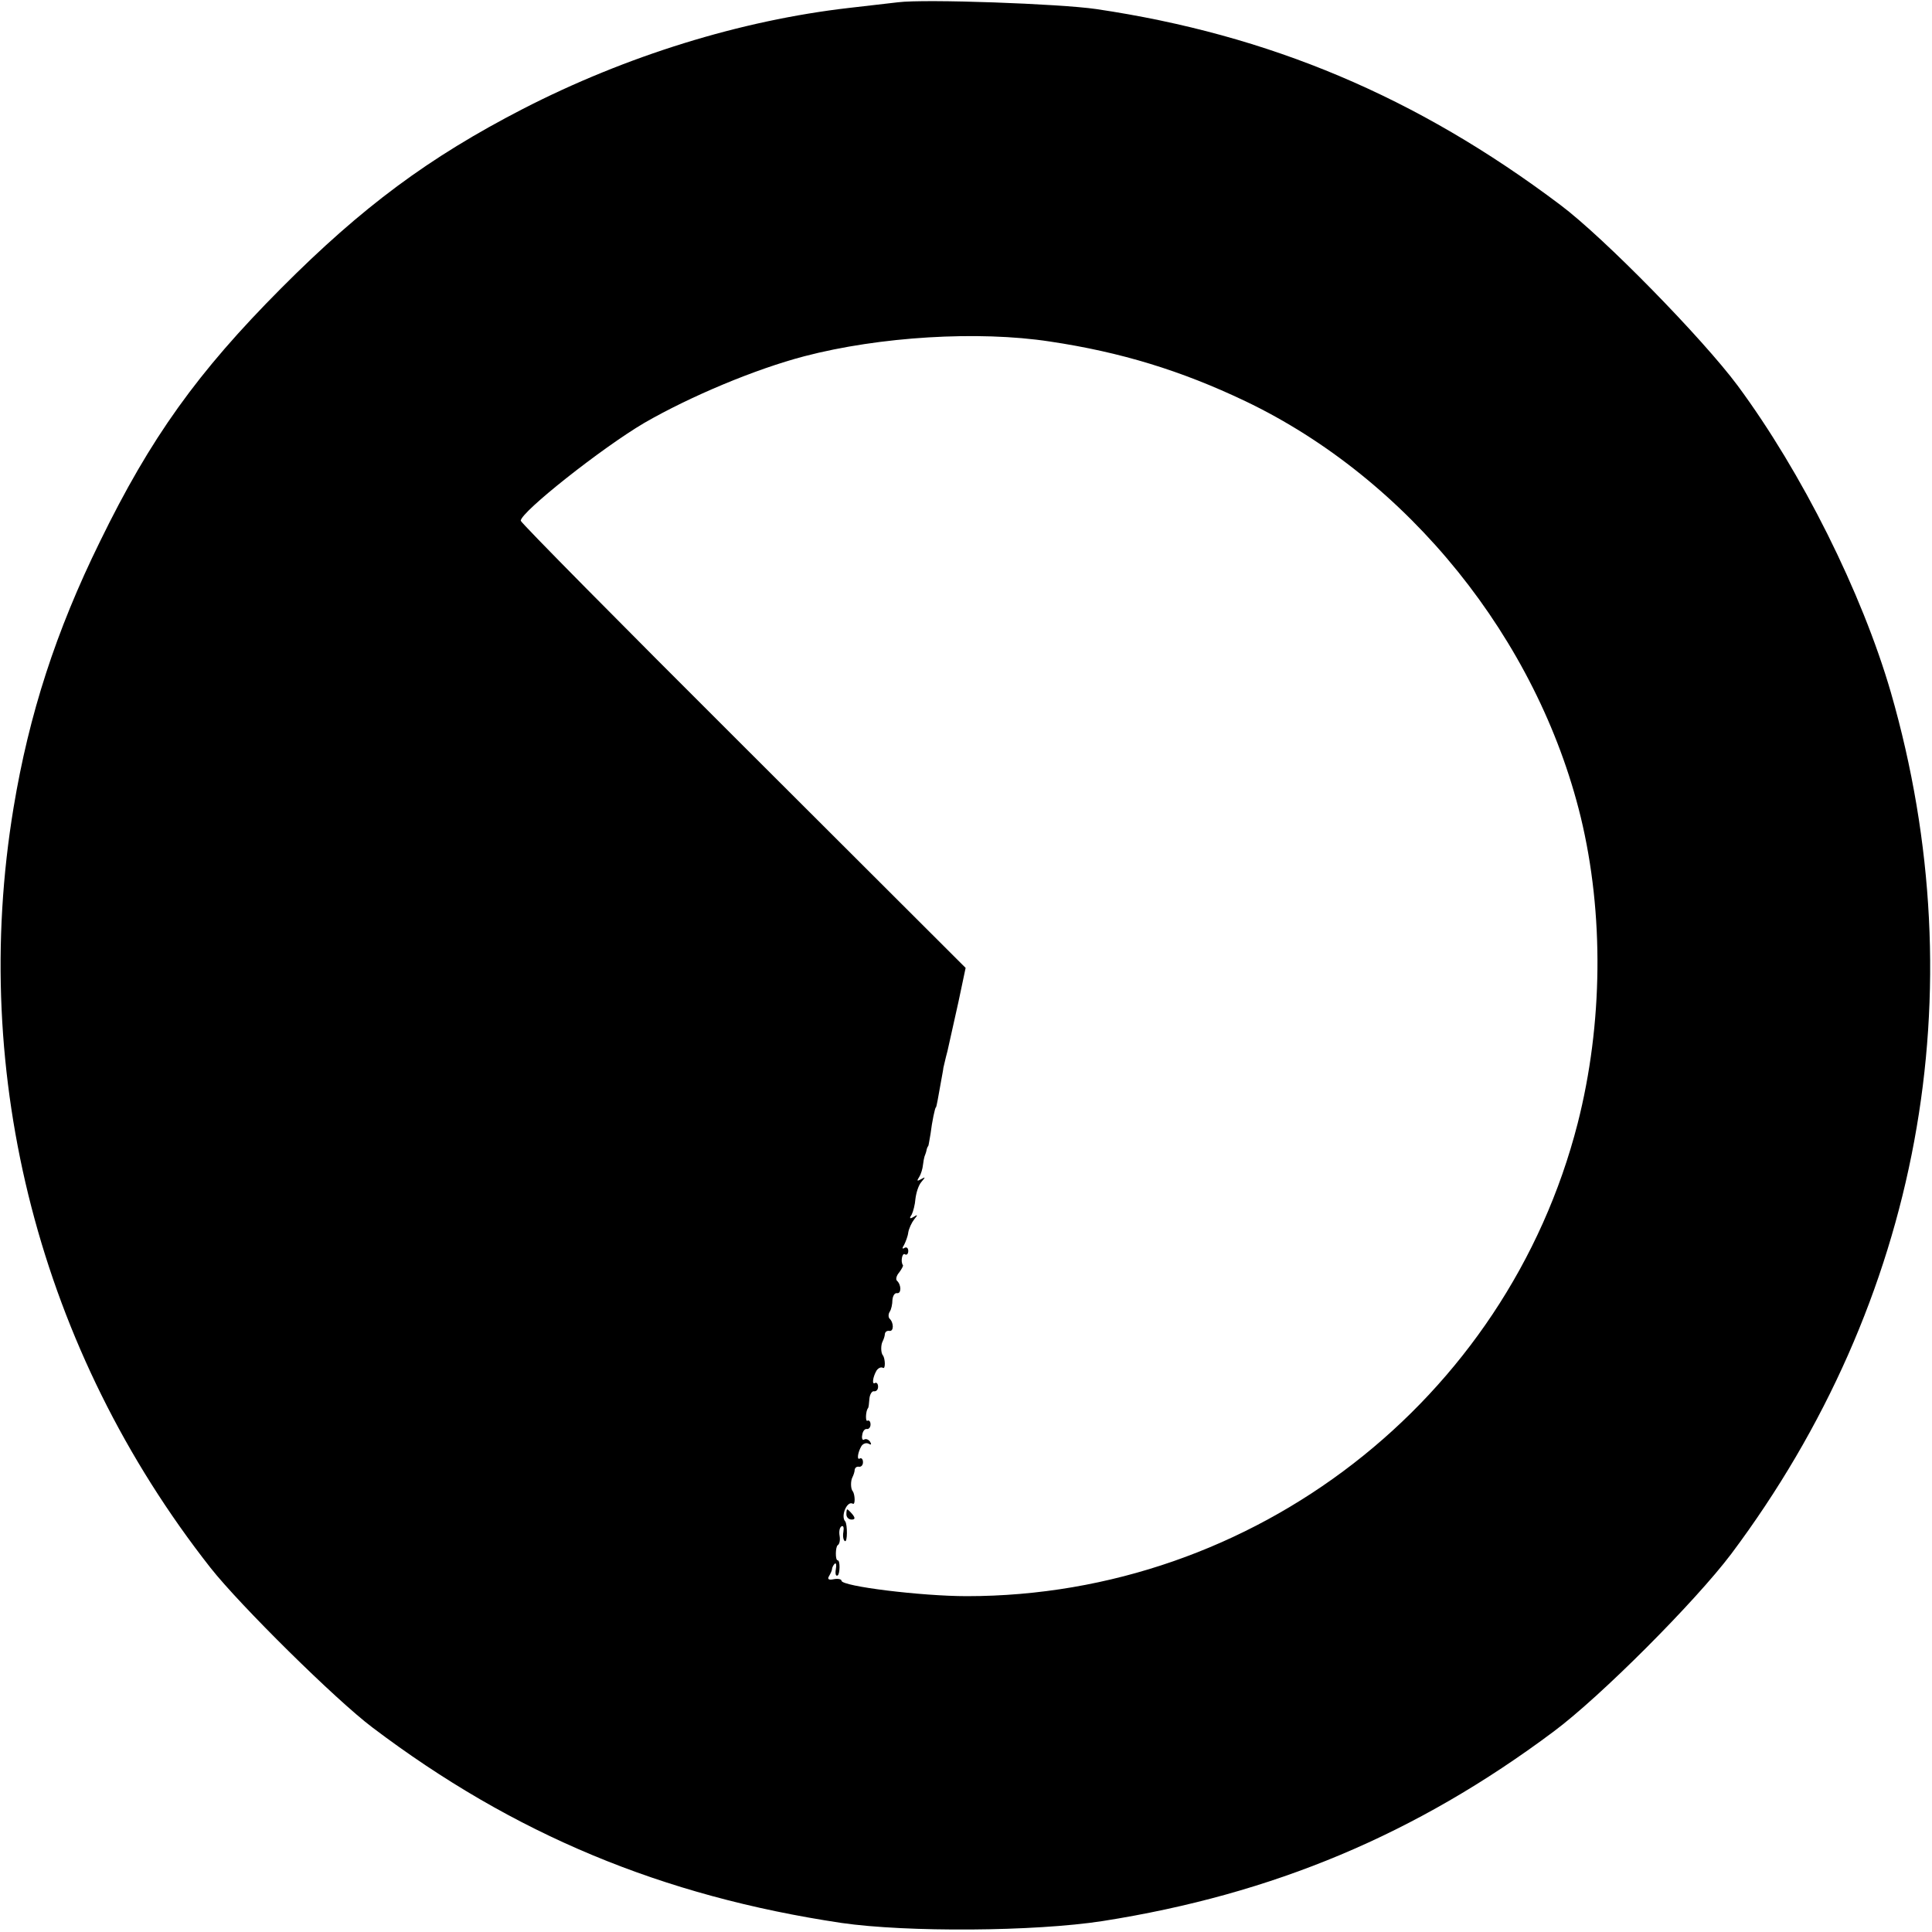 <?xml version="1.0" standalone="no"?>
<!DOCTYPE svg PUBLIC "-//W3C//DTD SVG 20010904//EN"
 "http://www.w3.org/TR/2001/REC-SVG-20010904/DTD/svg10.dtd">
<svg version="1.0" xmlns="http://www.w3.org/2000/svg"
 width="512pt" height="512pt" viewBox="0 0 512 512"
 preserveAspectRatio="xMidYMid meet">
<g transform="translate(0,512) scale(0.1,-0.1)"
fill="#000000" stroke="none">
<path d="M2380 5114 c-19 -2 -78 -9 -130 -15 -287 -33 -591 -127 -865 -268
-248 -128 -425 -259 -640 -475 -221 -222 -346 -396 -480 -671 -117 -238 -188
-458 -229 -705 -118 -712 70 -1440 522 -2015 78 -99 332 -350 429 -423 374
-283 768 -447 1243 -518 173 -25 511 -23 692 5 452 71 831 230 1195 502 125
93 376 345 471 471 500 668 652 1488 423 2283 -77 265 -236 583 -406 813 -93
125 -354 392 -470 479 -381 287 -771 451 -1230 519 -96 14 -453 27 -525 18z
m402 -899 c188 -28 348 -77 518 -158 433 -207 774 -631 889 -1102 62 -256 59
-549 -8 -812 -188 -734 -858 -1253 -1619 -1253 -119 0 -332 26 -332 41 0 4 -9
6 -20 4 -14 -3 -18 0 -13 8 4 7 8 15 8 19 0 3 3 10 7 14 4 3 5 -3 3 -15 -2
-12 0 -19 5 -16 6 4 7 40 0 40 -7 0 -6 36 0 40 5 3 7 14 5 25 -2 11 0 22 5 25
5 3 7 -3 5 -15 -2 -11 0 -22 4 -24 7 -5 7 44 1 52 -13 14 5 56 20 47 7 -4 6
24 0 33 -6 6 -6 28 -1 37 3 6 6 15 6 20 1 6 6 9 11 8 6 -1 11 4 11 12 0 8 -4
12 -8 10 -9 -6 -6 16 4 33 5 7 13 9 19 6 7 -4 8 -2 4 5 -4 6 -11 9 -16 6 -4
-3 -7 3 -5 12 1 10 7 17 12 16 5 -1 10 4 10 12 0 8 -4 12 -8 10 -6 -4 -5 25 1
33 2 1 3 12 4 25 1 12 7 21 12 20 6 -1 11 4 11 12 0 8 -4 12 -8 10 -9 -6 -6
16 4 33 5 7 12 10 17 7 7 -4 6 24 0 33 -6 6 -6 28 -1 37 3 6 6 15 6 20 1 6 6
9 12 8 12 -2 12 22 0 33 -3 4 -3 12 1 18 4 6 7 20 7 31 1 11 6 19 12 18 12 -2
12 22 0 33 -4 4 -1 14 6 22 6 8 11 17 10 19 -7 9 -2 34 5 29 5 -3 9 1 9 9 0 8
-5 11 -10 8 -6 -4 -7 -1 -1 8 4 8 10 23 11 33 2 11 9 26 16 35 10 12 9 13 -2
6 -10 -6 -12 -4 -5 6 4 8 9 27 10 42 2 16 8 36 16 45 11 13 11 14 -1 7 -11 -6
-12 -5 -5 6 5 8 9 22 10 32 1 9 3 19 4 22 1 3 4 10 5 15 1 6 3 11 5 13 1 1 3
16 6 32 4 33 12 70 14 70 1 0 3 9 5 20 2 11 6 34 9 50 3 17 6 32 6 35 1 3 5
23 11 45 5 22 18 81 29 130 l19 90 -589 588 c-325 324 -590 592 -590 597 0 23
215 193 327 259 123 71 295 143 425 177 199 52 460 68 650 39z"/>
<path d="M2243 1107 c0 -8 6 -14 14 -14 9 0 10 4 2 14 -6 7 -12 13 -14 13 -1
0 -2 -6 -2 -13z"/>
</g>
</svg>
